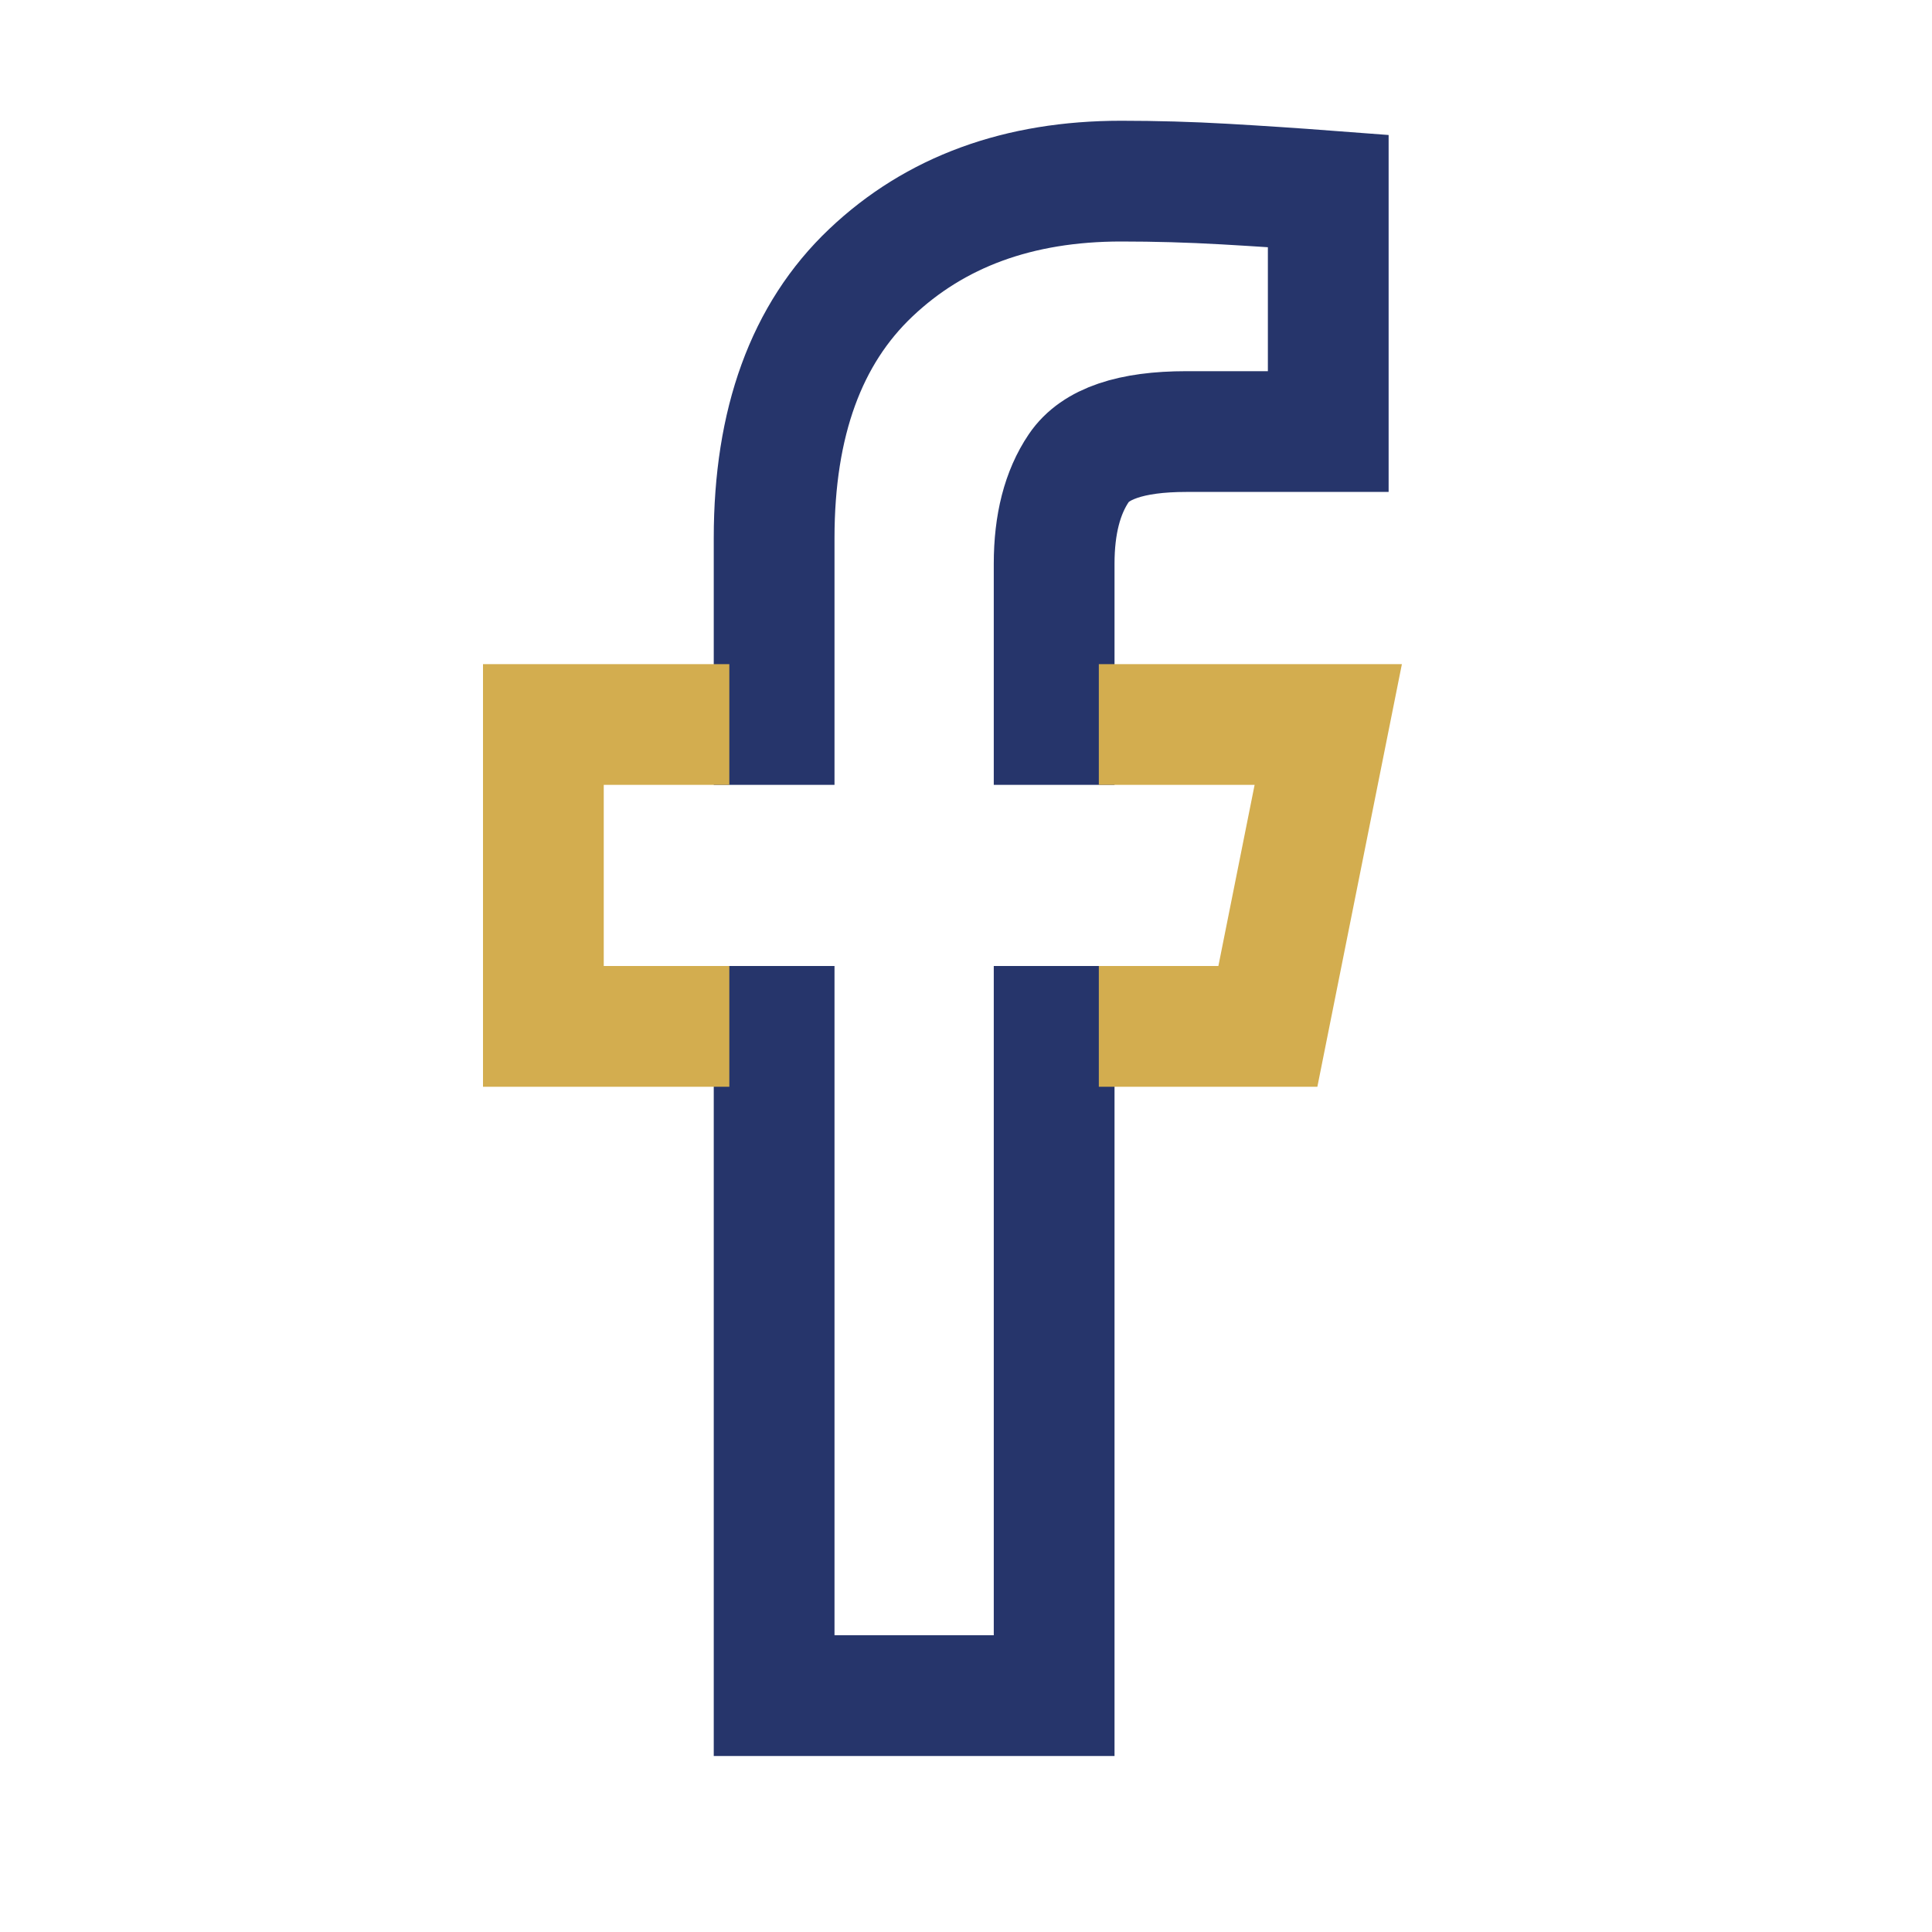 <svg width="32" height="32" viewBox="0 0 32 32" fill="none" xmlns="http://www.w3.org/2000/svg">
<path d="M17.46 16V28.085H12.822V16M17.46 13V9.337C17.46 8.683 17.596 8.155 17.868 7.753C18.14 7.35 18.734 7.148 19.648 7.148H22V3.163C21.434 3.12 20.862 3.082 20.285 3.049C19.708 3.016 19.137 3 18.57 3C16.872 3 15.489 3.506 14.422 4.519C13.355 5.531 12.822 6.996 12.822 8.912V13" stroke="#26356B" stroke-width="2"/>
<path d="M12.08 12H9V17H12.08M18.2 12H22L21 17H18.2" stroke="#D3AD4F" stroke-width="2"/>
</svg>